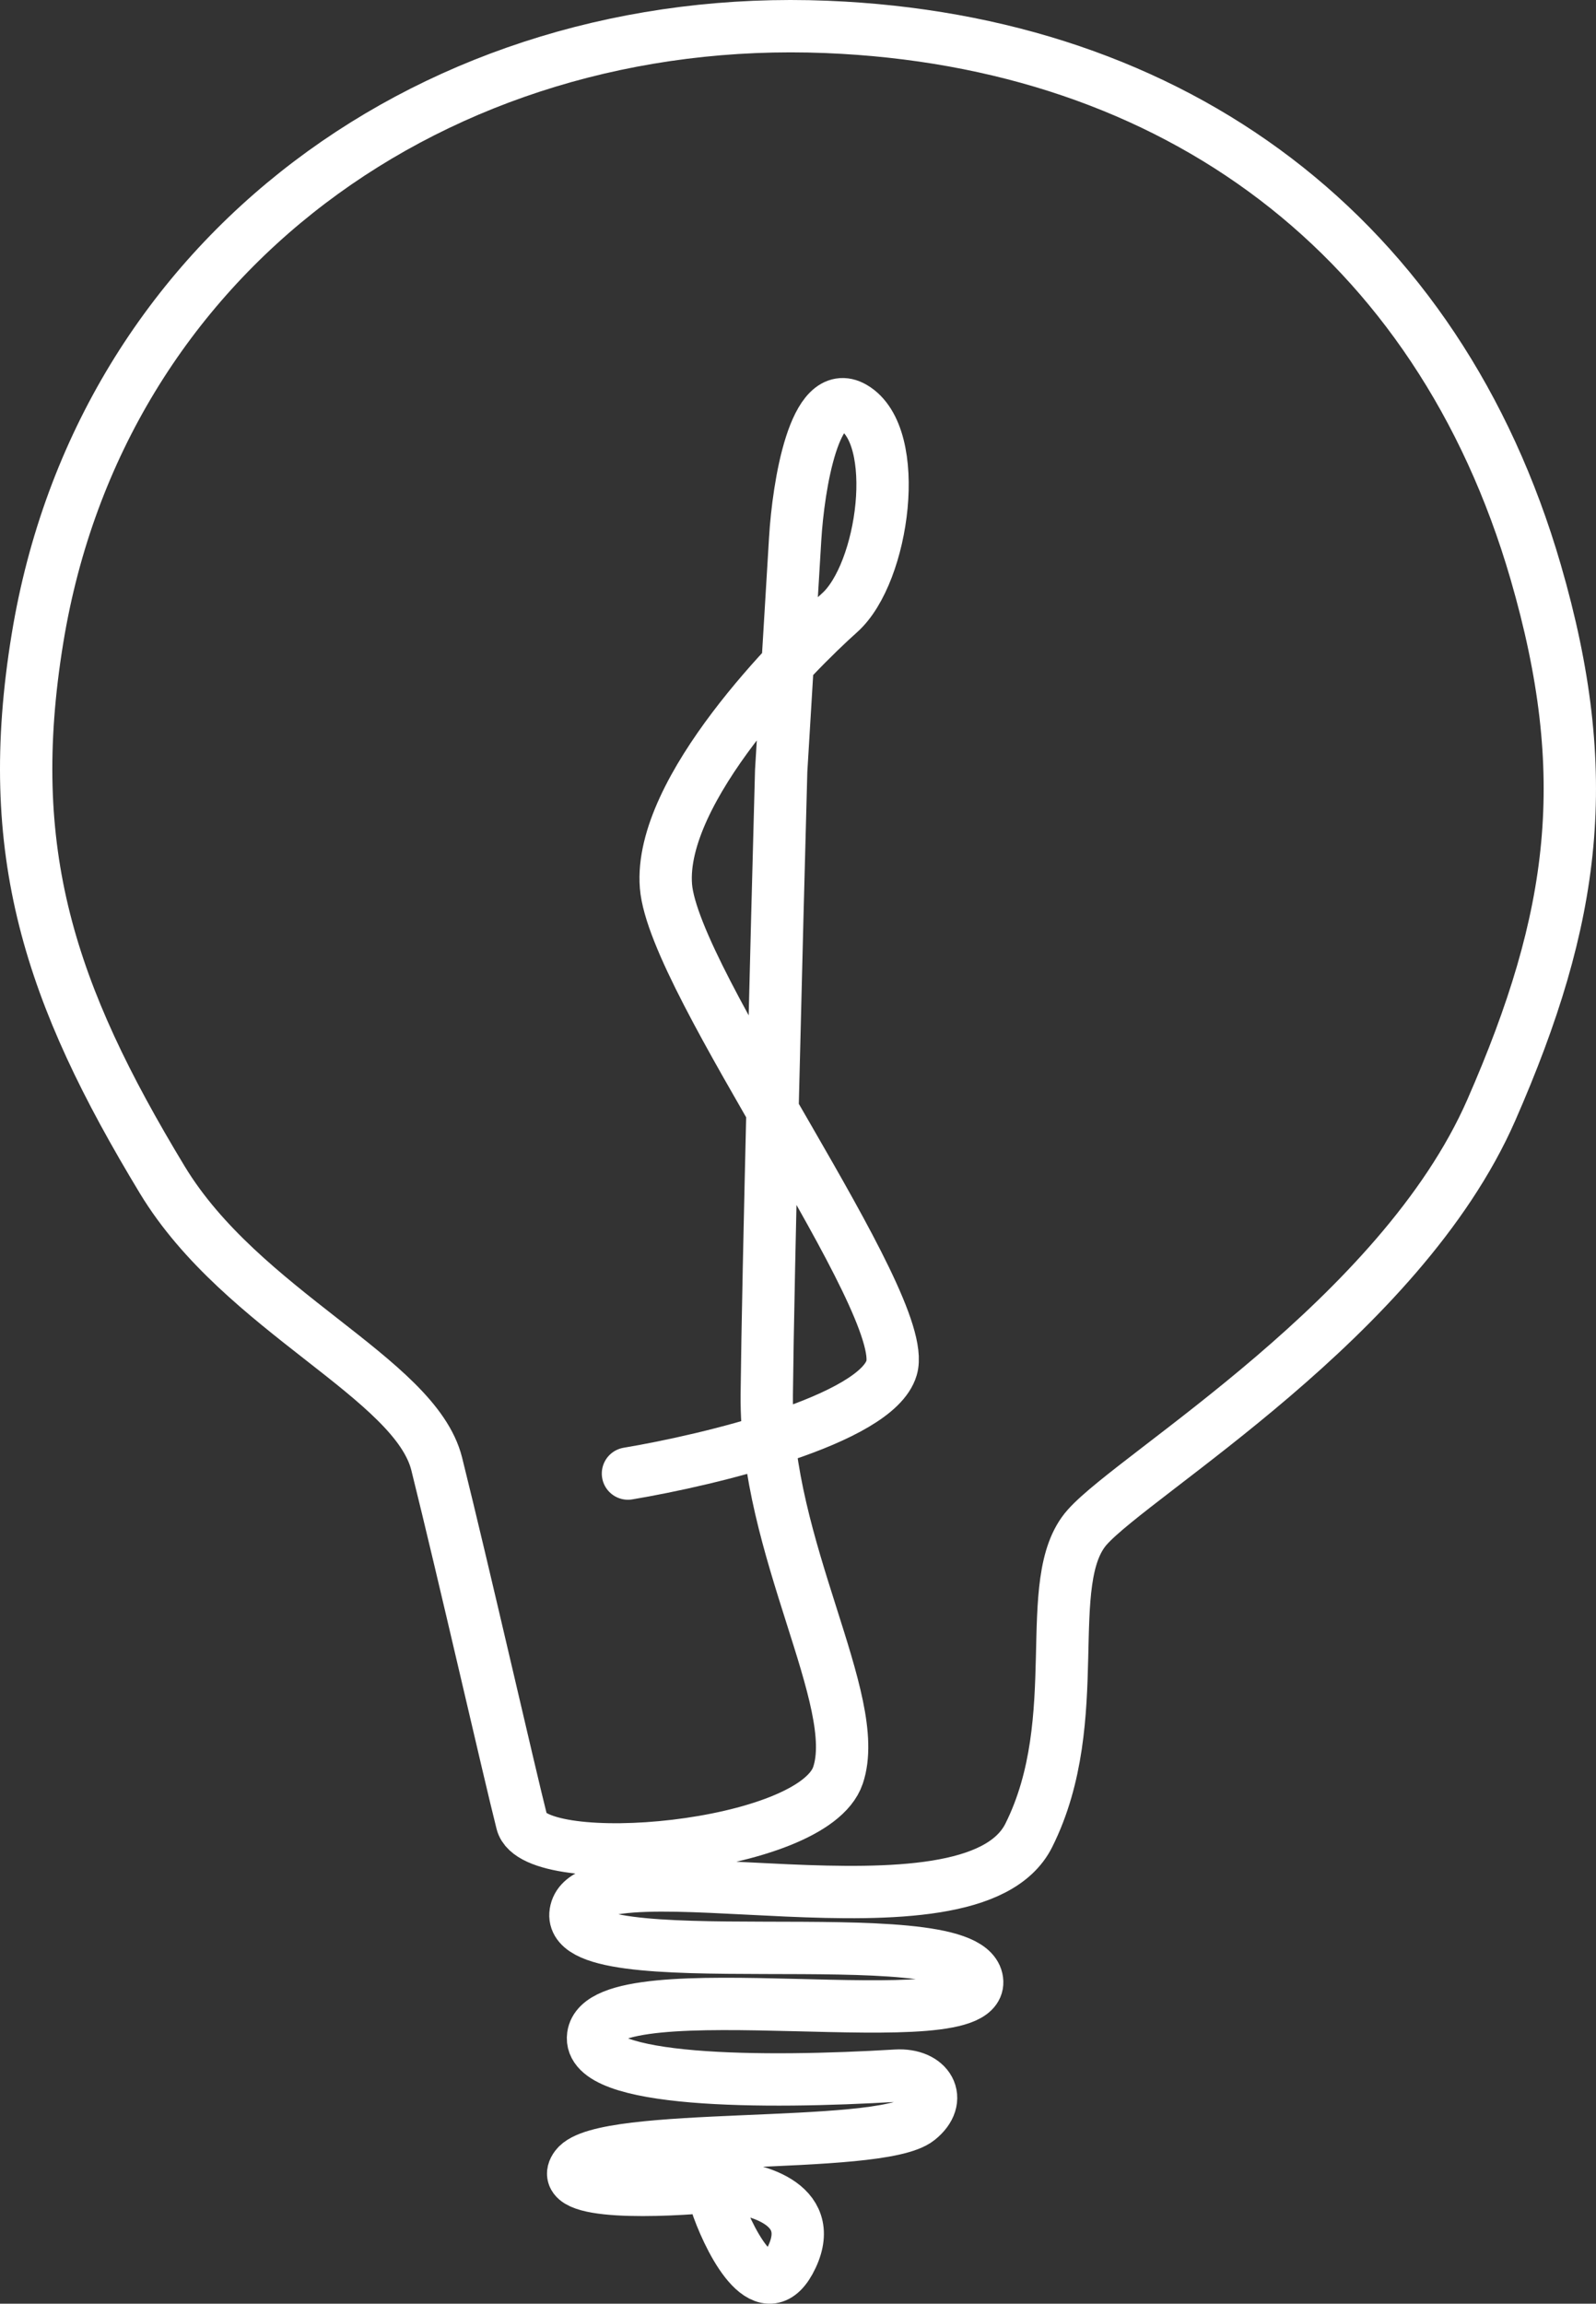 <svg width="61" height="88" viewBox="0 0 61 88" fill="none" xmlns="http://www.w3.org/2000/svg">
<rect x="0" y="0" width="61" height="88" fill="#333333" stroke="none"/>
<path d="M27.441 84.34C27.981 85.823 29.303 88.272 30.27 86.205C31.236 84.139 28.787 83.54 27.441 83.5C25.29 83.714 21.194 83.867 22.013 82.766C23.038 81.39 33.588 82.17 35.101 80.962V80.962C36.068 80.191 35.489 79.213 34.255 79.288C29.228 79.591 22.422 79.566 22.671 77.767C23.038 75.107 37.884 78.012 37.334 75.597C36.783 73.181 21.356 75.704 22.013 72.998C22.671 70.292 37.089 74.572 39.321 70.109C41.554 65.645 39.734 60.386 41.554 58.338C43.373 56.289 53.518 50.343 56.996 42.409C60.231 35.03 60.942 29.585 58.694 21.848C54.97 9.036 44.934 1.57 31.6 1.028C16.711 0.423 3.839 9.684 1.433 24.386C0.094 32.566 1.91 37.977 6.203 45.069C9.256 50.111 15.873 52.633 16.692 55.922C17.717 60.035 19.46 67.693 19.949 69.619C20.438 71.546 31.065 70.659 32.028 67.816C32.991 64.972 29.245 59.133 29.306 53.278C29.355 48.594 29.694 35.438 29.857 29.446L30.392 20.58C30.514 18.547 31.132 14.697 32.624 15.566C34.49 16.651 33.786 21.894 32.089 23.408C30.392 24.921 25.163 30.164 25.453 33.849C25.744 37.533 34.811 49.777 34.077 52.254C33.49 54.235 27.115 55.77 24.001 56.289" stroke="white" stroke-width="2" stroke-linecap="round" stroke-linejoin="round"/>
</svg>
